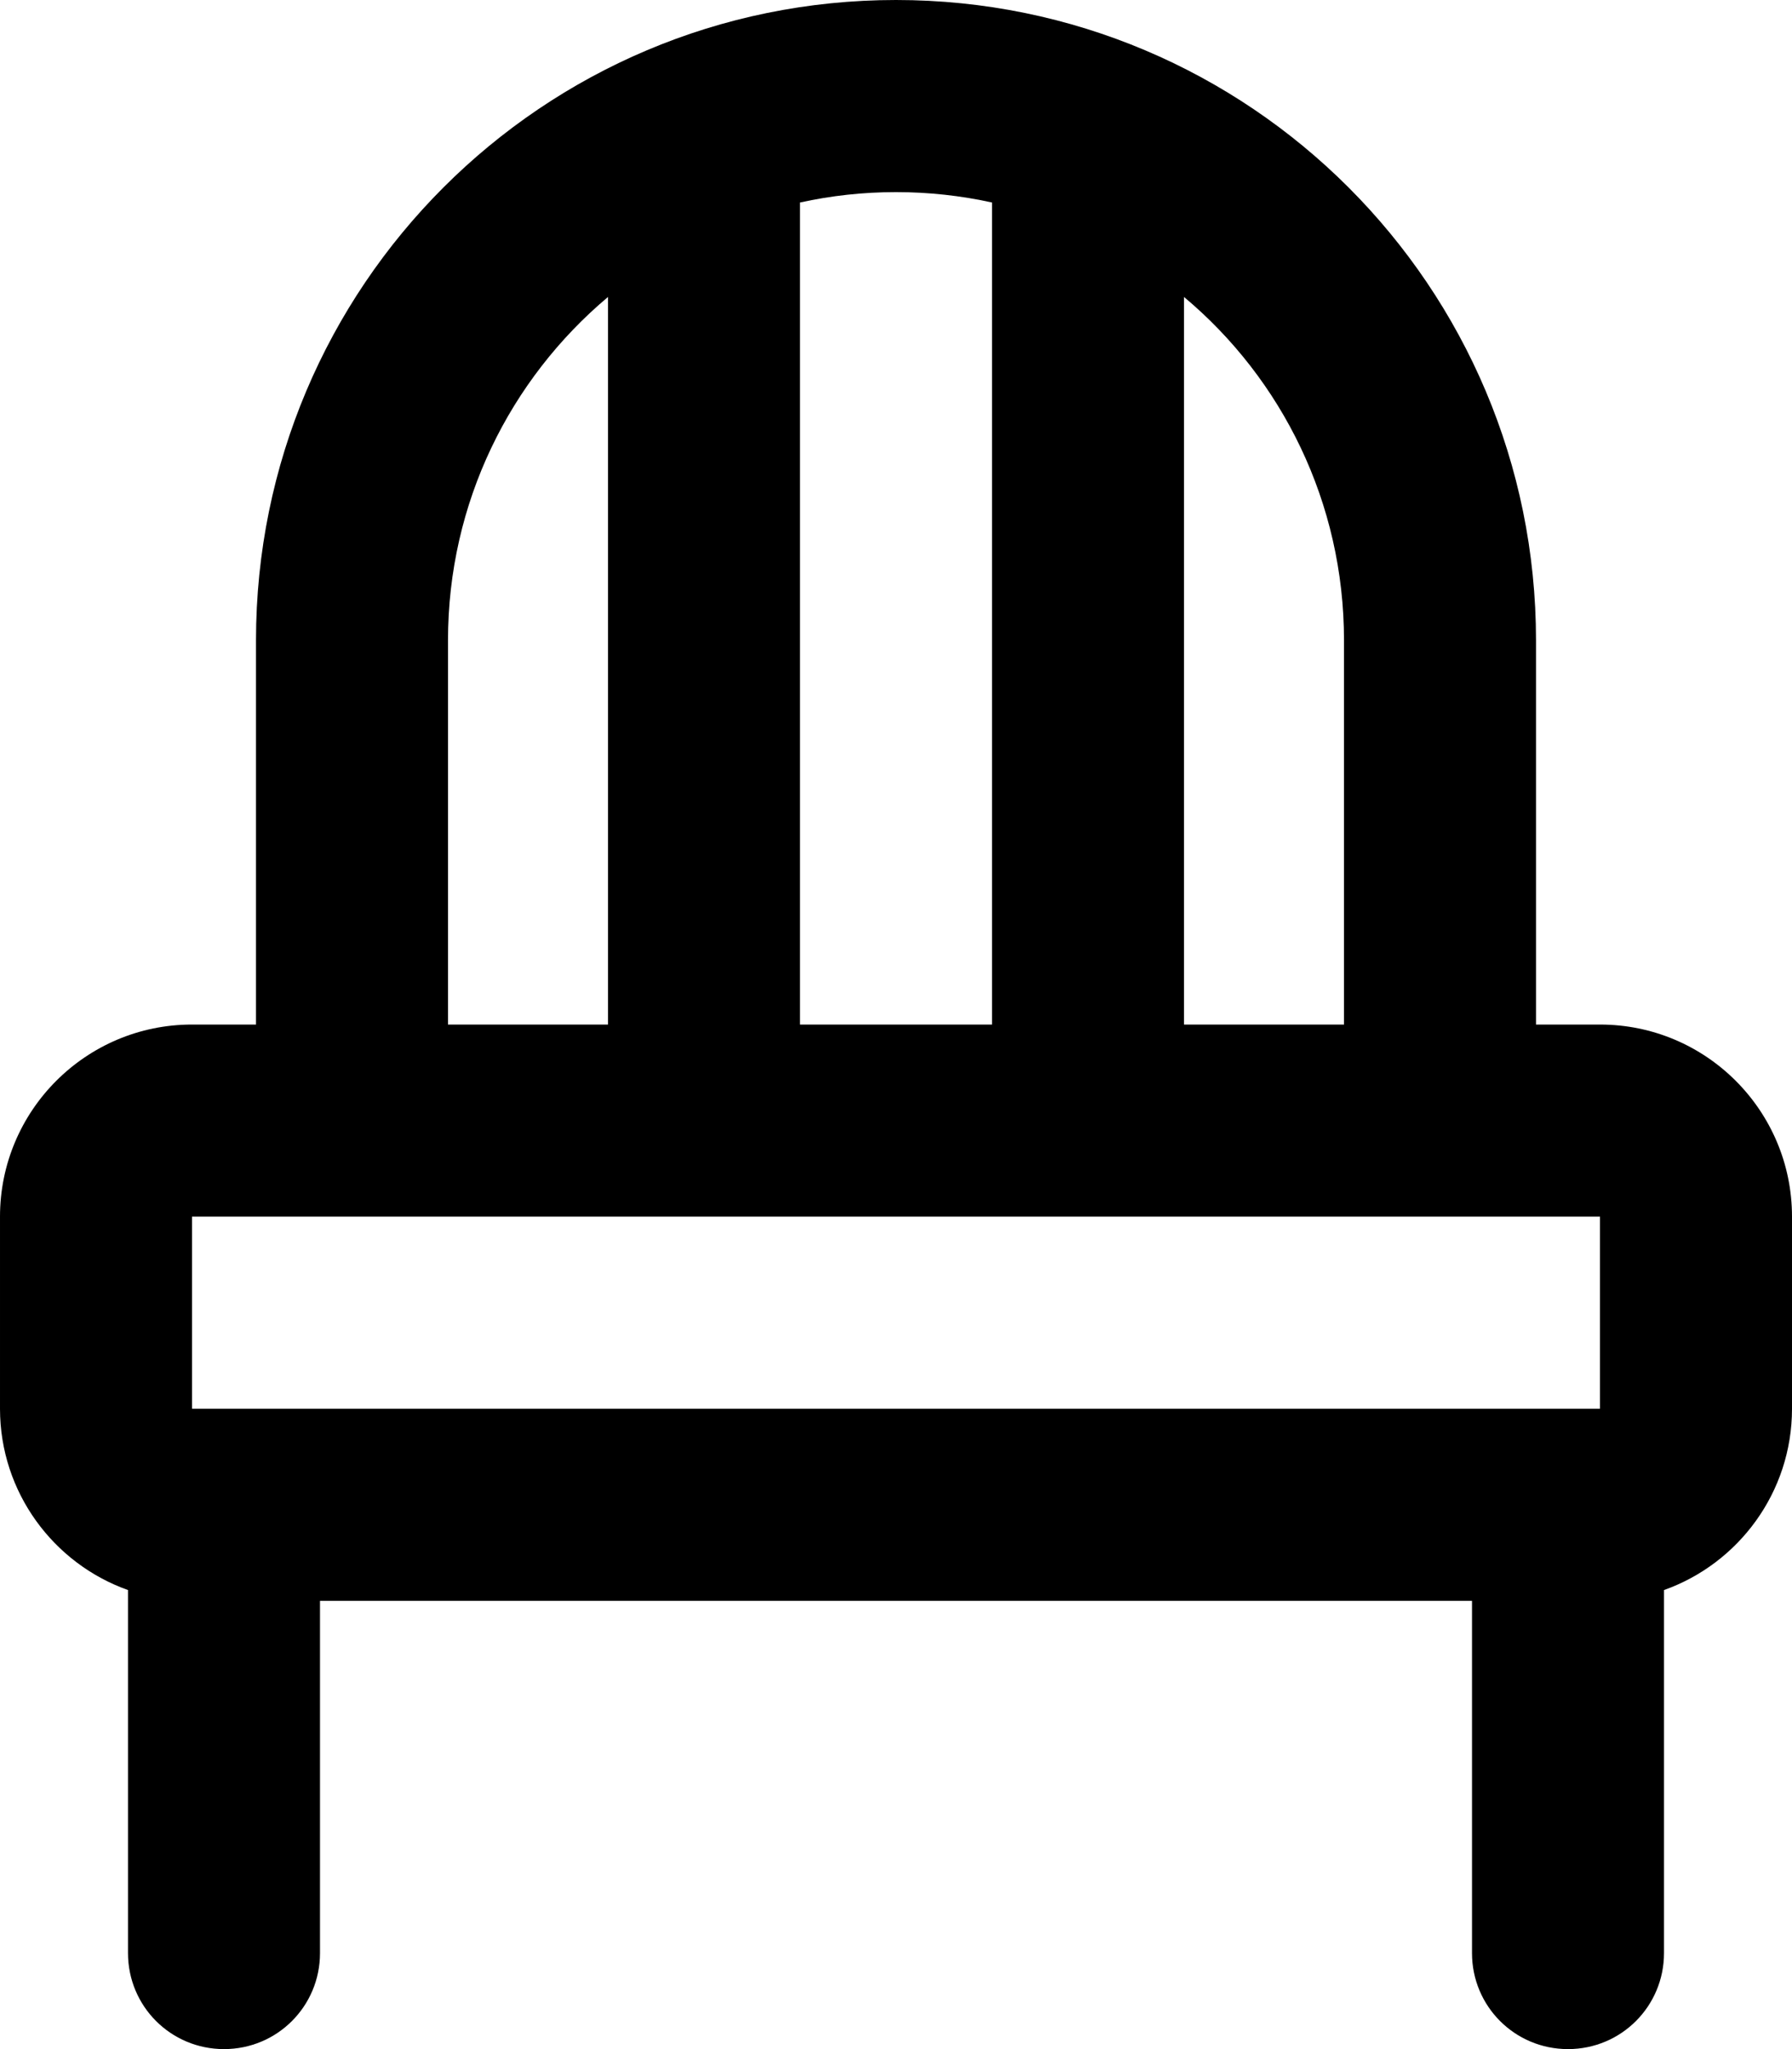 <svg xmlns="http://www.w3.org/2000/svg" viewBox="0 0 448 512"><!--! Font Awesome Pro 7.0.0 by @fontawesome - https://fontawesome.com License - https://fontawesome.com/license (Commercial License) Copyright 2025 Fonticons, Inc. --><path fill="currentColor" d="M224 0C135.6 0 64 71.6 64 160l0 96-16 0c-26.5 0-48 21.5-48 48l0 48c0 20.9 13.4 38.7 32 45.3L32 488c0 13.3 10.7 24 24 24s24-10.7 24-24l0-88 288 0 0 88c0 13.3 10.7 24 24 24s24-10.7 24-24l0-90.7c18.6-6.6 32-24.4 32-45.3l0-48c0-26.5-21.5-48-48-48l-16 0 0-96C384 71.6 312.4 0 224 0zM336 256l-40 0 0-181.8c24.5 20.5 40 51.4 40 85.8l0 96zM248 50.6l0 205.4-48 0 0-205.4c7.7-1.7 15.8-2.6 24-2.6s16.3 .9 24 2.6zM152 74.2l0 181.8-40 0 0-96c0-34.4 15.5-65.2 40-85.8zM48 352l0-48 352 0 0 48-352 0z"/></svg>